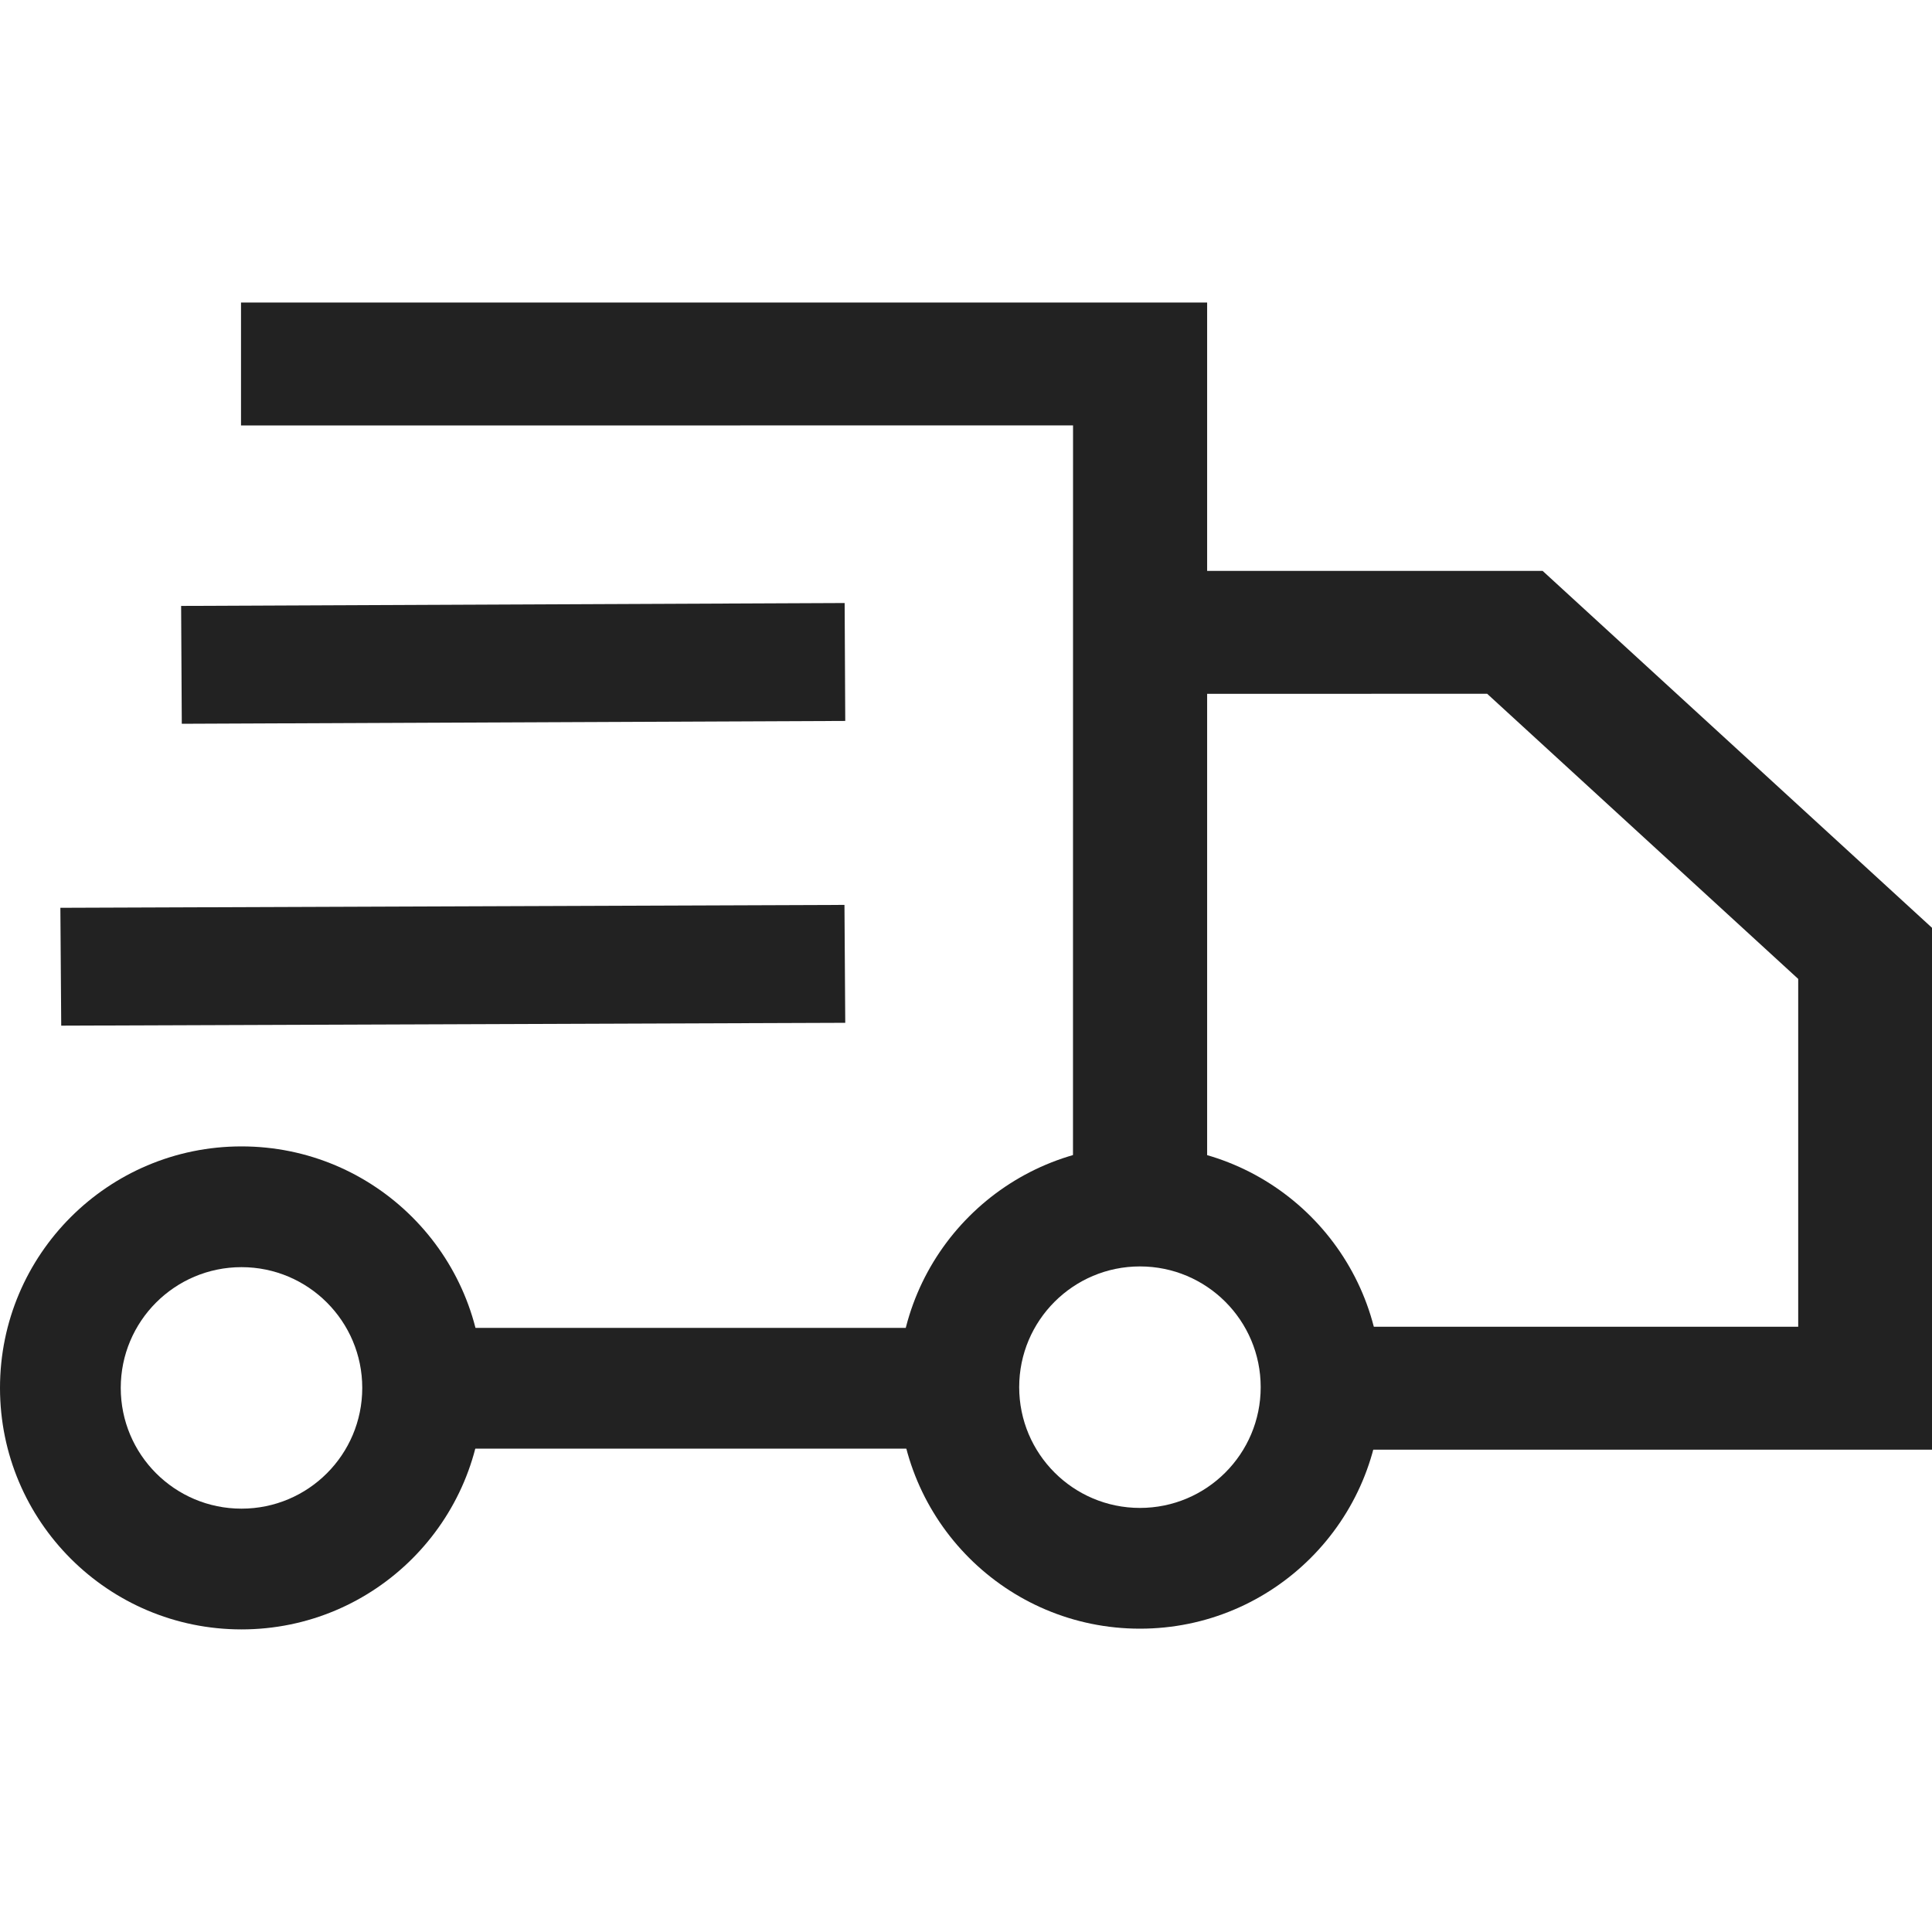 <?xml version="1.0" encoding="UTF-8"?>
<svg width="32px" height="32px" viewBox="0 0 32 32" version="1.1" xmlns="http://www.w3.org/2000/svg" xmlns:xlink="http://www.w3.org/1999/xlink">
    <title>ICON_Logistics</title>
    <g id="页面-1" stroke="none" stroke-width="1" fill="none" fill-rule="evenodd">
        <g id="Web优化功能模块二、登录注册页-增加固定描述" transform="translate(-789, -226)">
            <g id="Logistics" transform="translate(722, 212)">
                <g id="ICON_Logistics" transform="translate(67, 14)">
                    <rect id="矩形" fill="#D8D8D8" opacity="0" x="0.002" y="0" width="32" height="32"></rect>
                    <g id="编组-3" transform="translate(0, 5.011)" fill="#222222" fill-rule="nonzero">
                        <path d="M19.994,0 L19.994,4.445 L25.551,4.445 L32.004,10.36 L32.004,19 L21.698,19 C21.817,18.677 21.881,18.328 21.881,17.965 C21.881,17.614 21.821,17.277 21.71,16.964 L29.784,16.964 L29.784,11.203 L24.632,6.48 L19.994,6.481 L19.994,15.178 C19.65,15.04 19.274,14.965 18.881,14.965 C18.49,14.965 18.115,15.04 17.772,15.176 L17.773,2.035 L3.992,2.036 L3.992,0 L19.994,0 Z" id="形状结合"></path>
                        <polygon id="路径" points="13.99 4.977 14 6.93 3.011 6.977 3 5.025"></polygon>
                        <polygon id="路径" points="13.987 9.977 14 11.93 1.014 11.977 1 10.025"></polygon>
                        <rect id="矩形" x="6.359" y="16.983" width="9.655" height="2"></rect>
                        <path d="M18.881,13.965 C16.672,13.965 14.881,15.755 14.881,17.965 C14.881,20.174 16.672,21.965 18.881,21.965 C21.091,21.965 22.881,20.174 22.881,17.965 C22.881,15.755 21.091,13.965 18.881,13.965 Z M18.881,15.965 C19.986,15.965 20.881,16.86 20.881,17.965 C20.881,19.069 19.986,19.965 18.881,19.965 C17.777,19.965 16.881,19.069 16.881,17.965 C16.881,16.86 17.777,15.965 18.881,15.965 Z" id="椭圆形"></path>
                        <path d="M4,13.977 C1.791,13.977 0,15.768 0,17.977 C0,20.186 1.791,21.977 4,21.977 C6.209,21.977 8,20.186 8,17.977 C8,15.768 6.209,13.977 4,13.977 Z M4,15.977 C5.105,15.977 6,16.873 6,17.977 C6,19.082 5.105,19.977 4,19.977 C2.895,19.977 2,19.082 2,17.977 C2,16.873 2.895,15.977 4,15.977 Z" id="椭圆形"></path>
                    </g>
                </g>
            </g>
        </g>
    </g>
</svg>